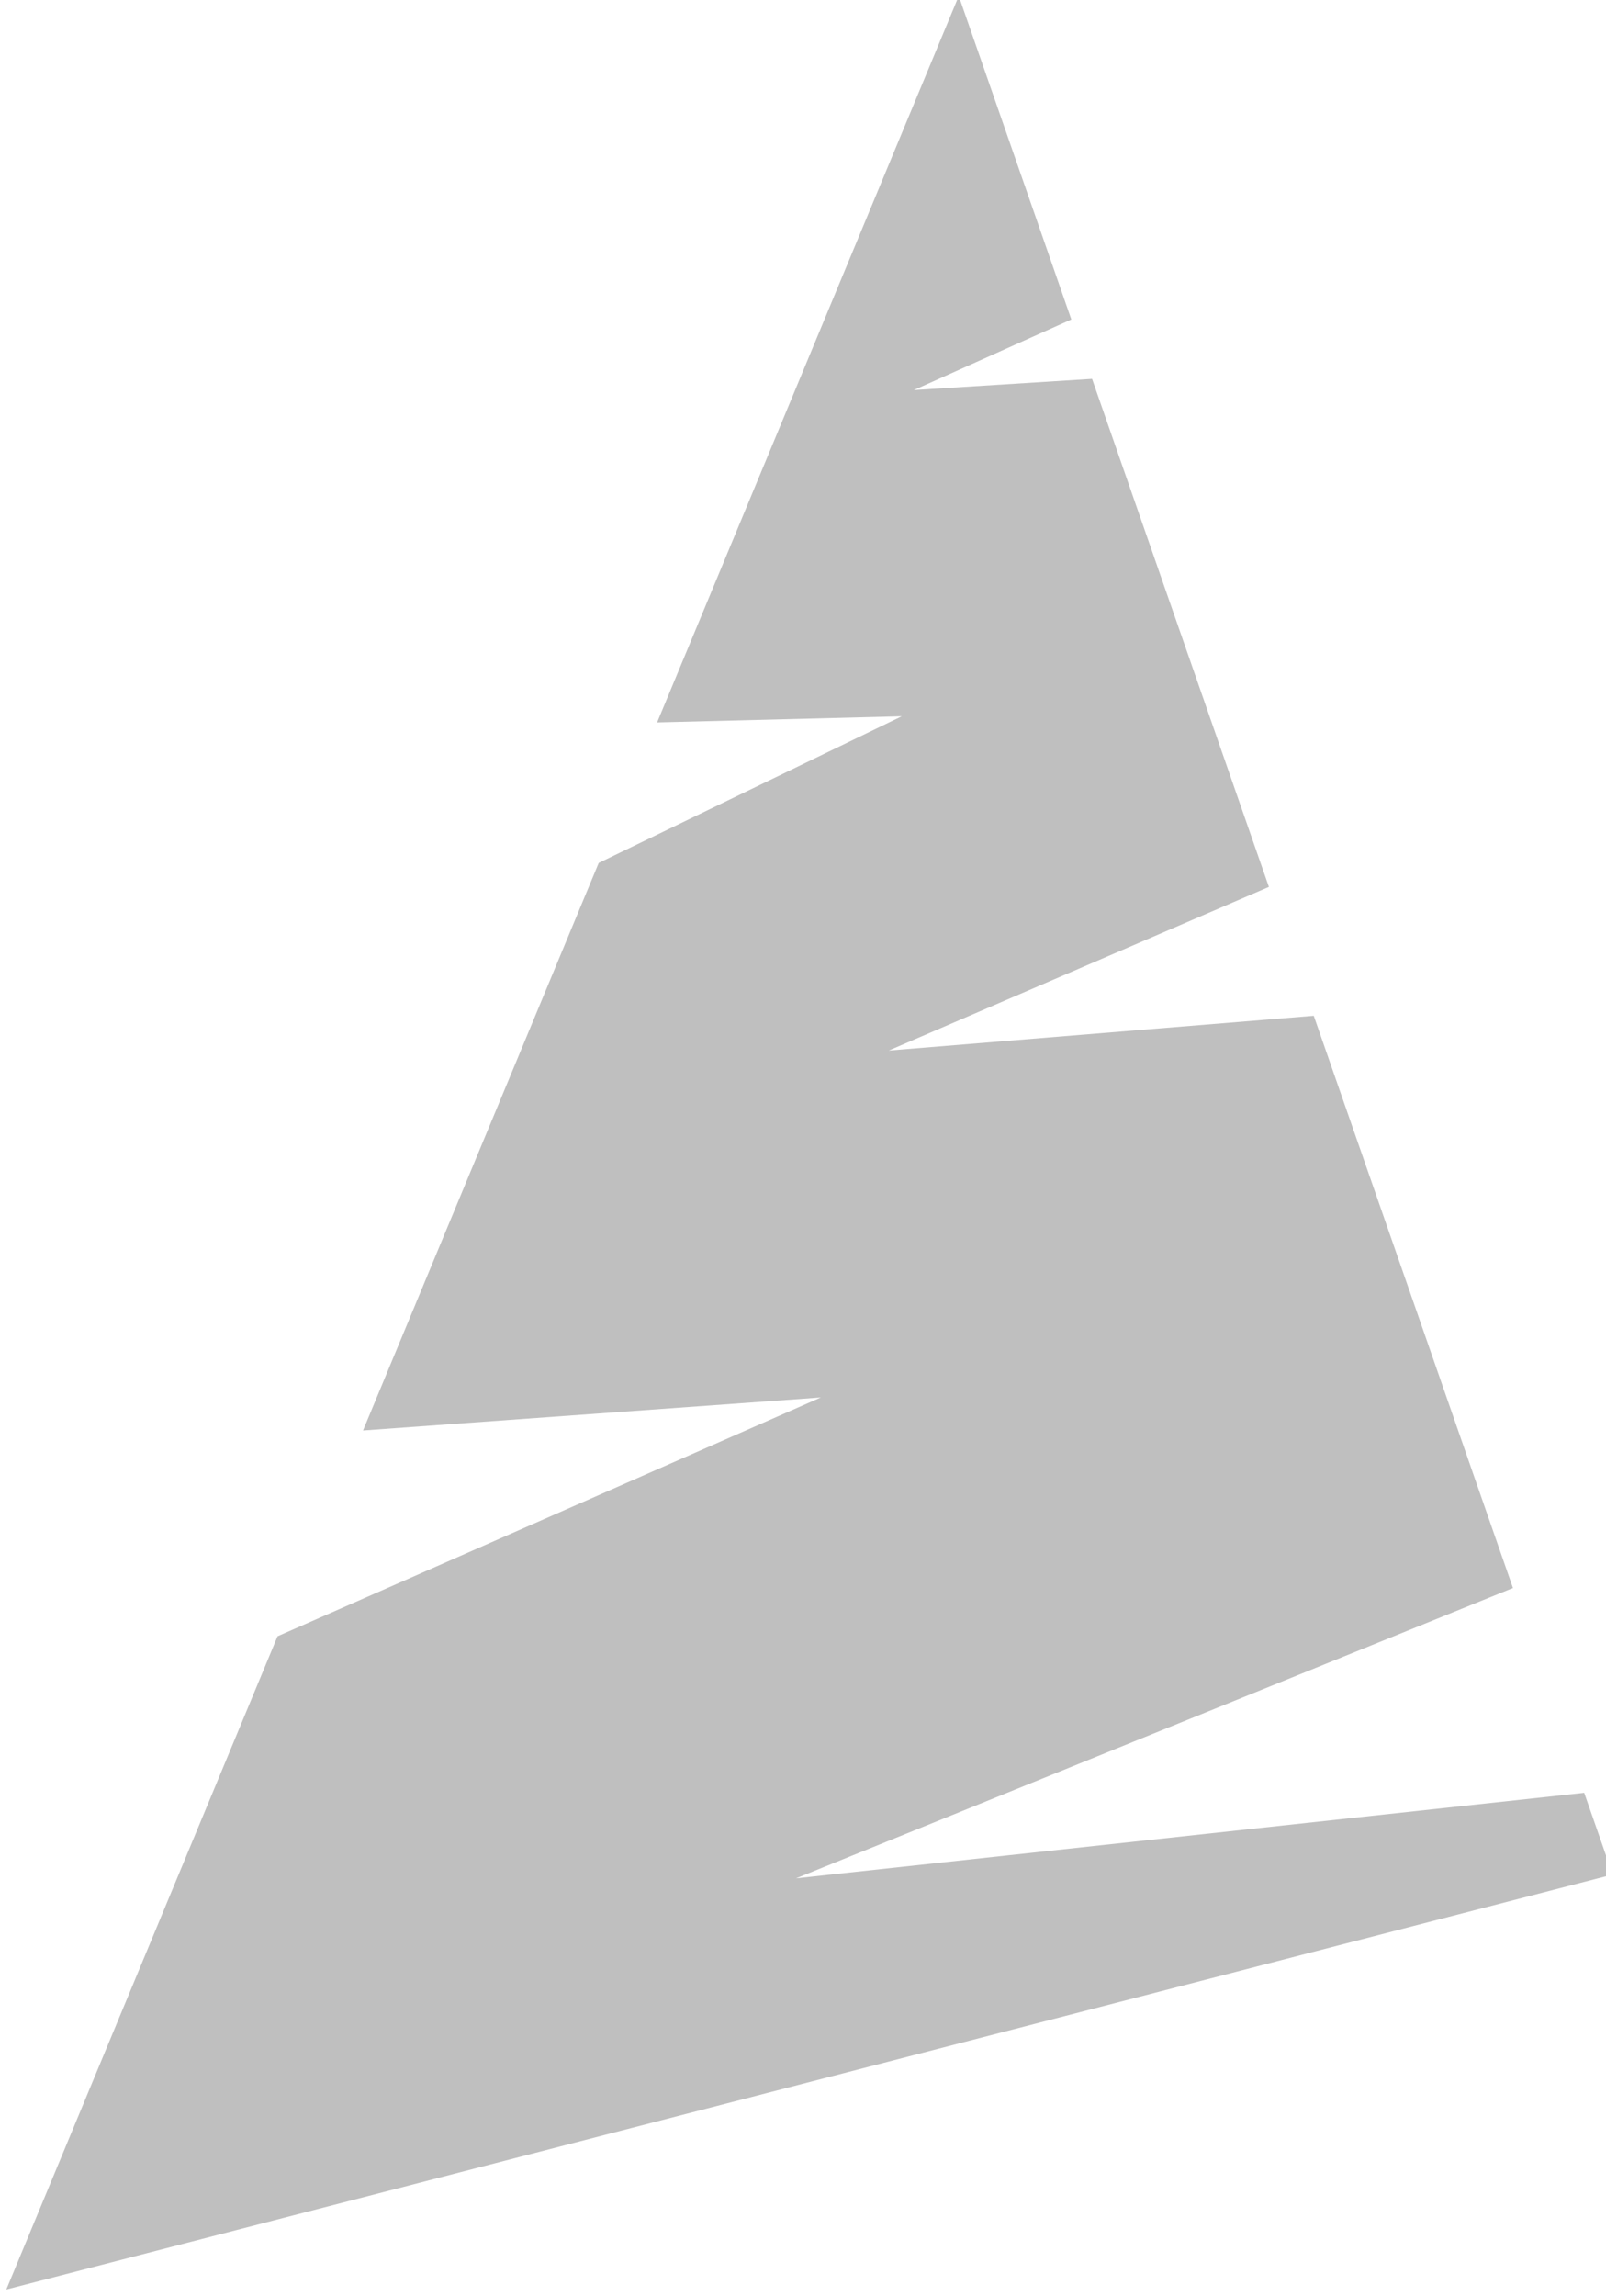 <svg xmlns="http://www.w3.org/2000/svg" xmlns:xlink="http://www.w3.org/1999/xlink" xmlns:serif="http://www.serif.com/" width="100%" height="100%" viewBox="0 0 821 1173" xml:space="preserve" style="fill-rule:evenodd;clip-rule:evenodd;stroke-linejoin:round;stroke-miterlimit:2;">    <g transform="matrix(1,0,0,1,-5980,-1006)">        <g transform="matrix(0.781,0,0,3.63,5552,13)">            <g transform="matrix(0.442,0,0,0.095,-4411.17,-832.778)">                <path d="M12639.7,11639.7L12806.4,12118.9L12573.2,12223.5L12837.1,12206.9L13099,12959.6L12536,13202L13165.4,13150.5L13460.4,13998.3L12398.7,14428.4L13565.9,14301.7L13608.1,14422.8L11229.2,15037.6L11630.9,14069.8L12435.5,13716L11757.5,13764.9L12106.5,12924.1L12555.3,12706.8L12193,12715.9L12639.7,11639.7Z" style="fill:rgb(191,191,191);"></path>            </g>        </g>    </g></svg>